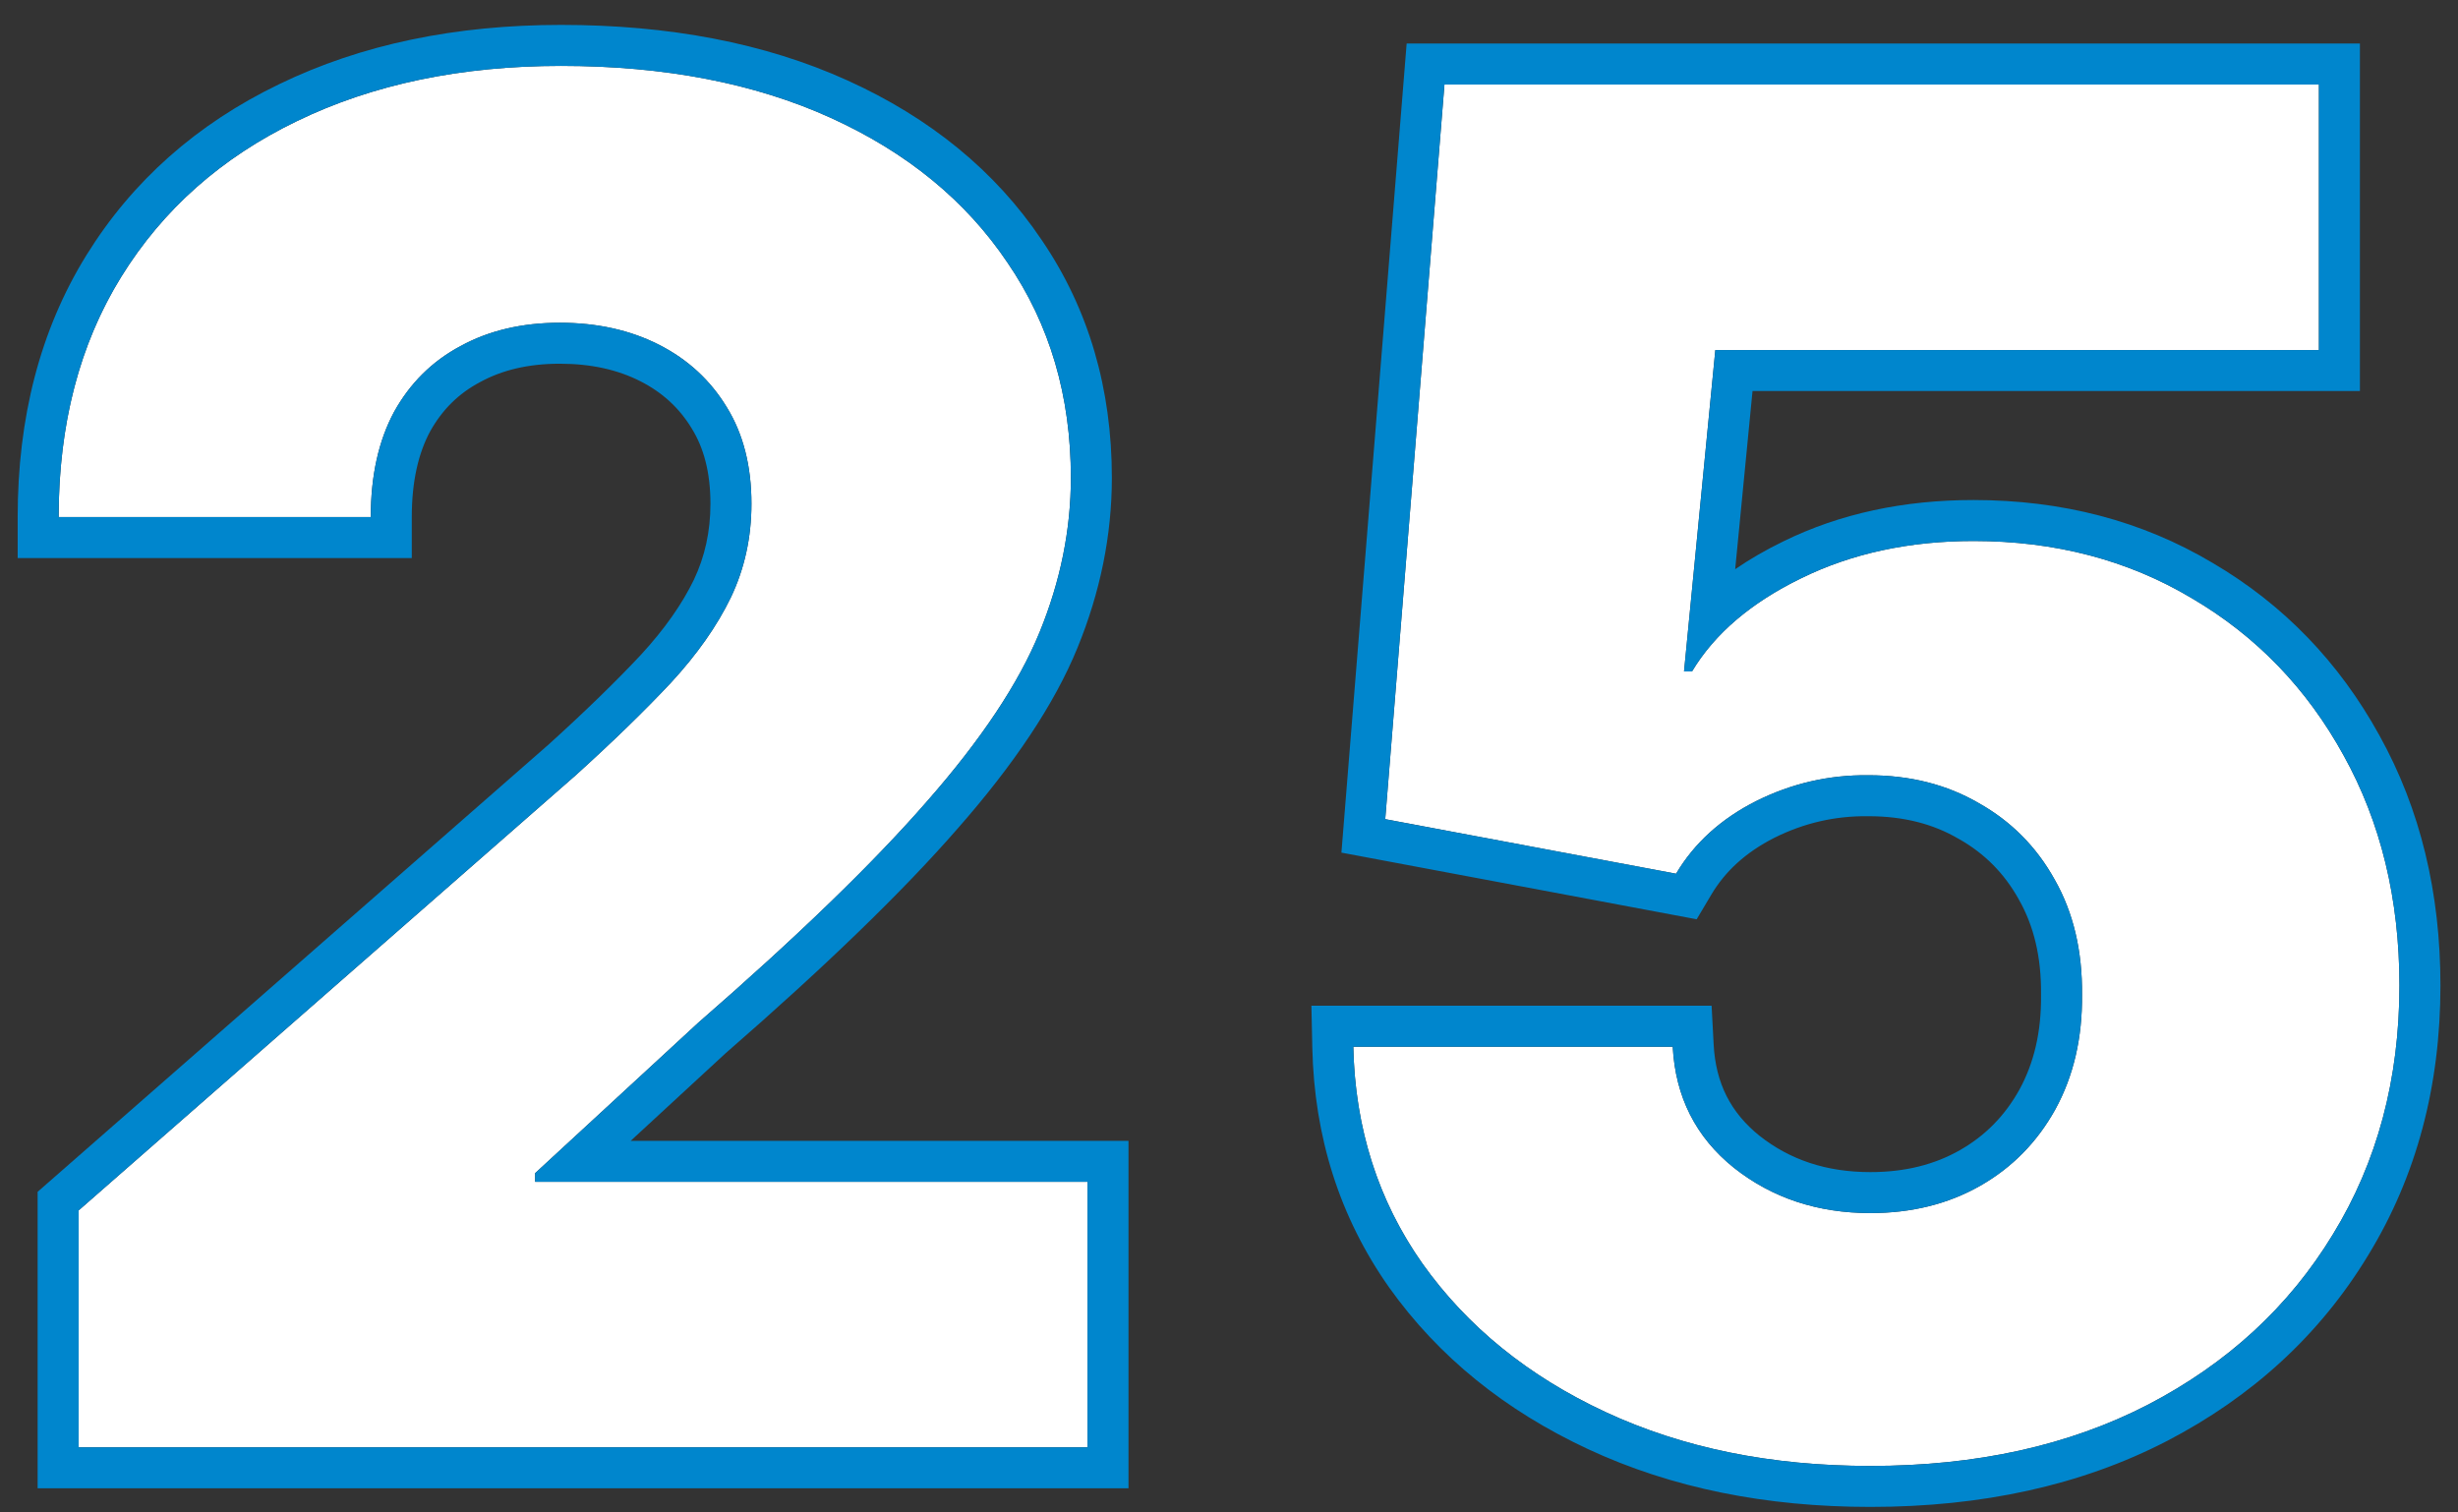 <svg width="91" height="56" viewBox="0 0 91 56" fill="none" xmlns="http://www.w3.org/2000/svg">
<rect x="0" y="0" width="91" height="56" fill="#333333" stroke="none"/>
<path d="M69.245 54.278C65.566 54.278 62.297 53.612 59.439 52.282C56.581 50.952 54.323 49.12 52.664 46.788C51.021 44.455 50.167 41.778 50.102 38.756H61.928C62.026 40.612 62.782 42.107 64.194 43.24C65.607 44.357 67.29 44.915 69.245 44.915C70.773 44.915 72.128 44.579 73.31 43.905C74.493 43.232 75.421 42.287 76.094 41.072C76.768 39.84 77.096 38.427 77.08 36.834C77.096 35.208 76.76 33.787 76.07 32.572C75.396 31.356 74.46 30.412 73.261 29.738C72.079 29.049 70.715 28.704 69.171 28.704C67.709 28.687 66.321 29.008 65.007 29.665C63.71 30.322 62.724 31.217 62.051 32.35L51.284 30.33L53.477 3.13H85.851V12.96H63.505L62.346 24.86H62.642C63.48 23.464 64.827 22.314 66.683 21.411C68.555 20.491 70.682 20.031 73.064 20.031C76.086 20.031 78.78 20.738 81.145 22.15C83.527 23.546 85.399 25.484 86.763 27.965C88.142 30.445 88.832 33.286 88.832 36.489C88.832 39.955 88.011 43.026 86.368 45.704C84.742 48.381 82.459 50.483 79.519 52.011C76.595 53.522 73.171 54.278 69.245 54.278Z" fill="white"/>
<path d="M2.911 53.588V44.817L21.315 28.704C22.695 27.455 23.87 26.314 24.839 25.279C25.808 24.228 26.547 23.177 27.056 22.125C27.565 21.058 27.82 19.9 27.82 18.651C27.82 17.255 27.516 16.064 26.908 15.079C26.3 14.077 25.463 13.305 24.395 12.763C23.328 12.221 22.104 11.95 20.724 11.95C19.328 11.95 18.104 12.237 17.053 12.812C16.002 13.371 15.181 14.184 14.589 15.251C14.014 16.319 13.727 17.617 13.727 19.144H2.172C2.172 15.711 2.944 12.746 4.488 10.25C6.032 7.753 8.2 5.832 10.992 4.485C13.801 3.121 17.061 2.44 20.773 2.44C24.601 2.44 27.927 3.08 30.752 4.361C33.577 5.643 35.761 7.433 37.305 9.732C38.866 12.016 39.646 14.668 39.646 17.691C39.646 19.612 39.26 21.518 38.488 23.407C37.716 25.295 36.328 27.381 34.324 29.665C32.337 31.948 29.512 34.682 25.849 37.869L19.812 43.437V43.757H40.262V53.588H2.911Z" fill="white"/>
<path fill-rule="evenodd" clip-rule="evenodd" d="M51.427 47.667L51.423 47.661C49.596 45.068 48.656 42.094 48.584 38.789L48.551 37.238H63.367L63.443 38.675C63.519 40.111 64.077 41.198 65.14 42.053C66.26 42.937 67.603 43.398 69.245 43.398C70.542 43.398 71.633 43.114 72.559 42.586C73.494 42.054 74.224 41.315 74.765 40.34C75.297 39.366 75.577 38.217 75.563 36.85L75.562 36.834L75.563 36.819C75.577 35.416 75.287 34.268 74.75 33.321L74.746 33.314L74.743 33.307C74.204 32.335 73.469 31.596 72.518 31.061L72.507 31.055L72.496 31.049C71.575 30.511 70.482 30.221 69.171 30.221H69.163L69.154 30.221C67.936 30.207 66.788 30.472 65.69 31.02C64.624 31.561 63.866 32.266 63.356 33.125L62.814 34.037L49.662 31.569L52.077 1.612H87.369V14.478H64.882L64.24 21.075C64.786 20.699 65.38 20.358 66.016 20.048C68.124 19.013 70.484 18.514 73.064 18.514C76.331 18.514 79.296 19.28 81.918 20.844C84.538 22.381 86.6 24.52 88.091 27.23C89.61 29.963 90.35 33.063 90.35 36.489C90.35 40.203 89.467 43.554 87.664 46.493C85.886 49.421 83.39 51.71 80.219 53.358L80.216 53.359C77.039 55.001 73.367 55.795 69.245 55.795C65.381 55.795 61.888 55.096 58.799 53.658C55.727 52.228 53.254 50.235 51.427 47.667ZM86.368 45.704C88.011 43.026 88.832 39.955 88.832 36.489C88.832 33.286 88.142 30.445 86.763 27.965C85.399 25.484 83.527 23.546 81.145 22.15C78.78 20.737 76.086 20.031 73.064 20.031C70.682 20.031 68.555 20.491 66.683 21.411C65.64 21.919 64.757 22.504 64.036 23.167C63.474 23.684 63.009 24.249 62.642 24.86H62.347L63.505 12.96H85.851V3.13H53.477L51.284 30.33L62.051 32.35C62.724 31.217 63.71 30.322 65.007 29.665C66.322 29.008 67.71 28.687 69.171 28.704C70.715 28.704 72.079 29.049 73.261 29.738C74.46 30.412 75.397 31.356 76.07 32.572C76.76 33.787 77.097 35.208 77.08 36.834C77.097 38.427 76.768 39.84 76.094 41.072C75.421 42.287 74.493 43.232 73.311 43.905C72.128 44.579 70.773 44.915 69.245 44.915C67.291 44.915 65.607 44.357 64.195 43.24C62.782 42.107 62.026 40.612 61.928 38.756H50.102C50.113 39.272 50.147 39.778 50.204 40.273C50.482 42.682 51.302 44.853 52.664 46.788C54.323 49.12 56.581 50.952 59.439 52.282C62.297 53.612 65.566 54.278 69.245 54.278C73.171 54.278 76.596 53.522 79.519 52.011C82.459 50.483 84.742 48.381 86.368 45.704Z" fill="#0086CD"/>
<path fill-rule="evenodd" clip-rule="evenodd" d="M1.393 55.105V44.128L20.306 27.57C21.658 26.347 22.796 25.239 23.727 24.246C24.613 23.284 25.257 22.357 25.688 21.468C26.093 20.617 26.302 19.685 26.302 18.651C26.302 17.478 26.049 16.576 25.616 15.875L25.611 15.866C25.153 15.111 24.529 14.533 23.708 14.116C22.884 13.697 21.901 13.467 20.724 13.467C19.54 13.467 18.575 13.71 17.781 14.144L17.773 14.148L17.765 14.152C16.983 14.568 16.373 15.165 15.921 15.979C15.495 16.774 15.245 17.808 15.245 19.144V20.662H0.654V19.144C0.654 15.478 1.481 12.226 3.197 9.452C4.901 6.696 7.295 4.584 10.331 3.119C13.382 1.638 16.875 0.922 20.773 0.922C24.767 0.922 28.316 1.591 31.378 2.979C34.427 4.362 36.843 6.323 38.562 8.881C40.308 11.439 41.163 14.395 41.163 17.69C41.163 19.821 40.734 21.921 39.893 23.98C39.034 26.081 37.532 28.31 35.466 30.664C33.417 33.017 30.54 35.798 26.861 38.999L23.349 42.24H41.779V55.105H1.393ZM19.812 43.757V43.437L25.849 37.869C29.512 34.682 32.337 31.948 34.324 29.664C36.328 27.381 37.716 25.295 38.488 23.406C39.26 21.517 39.646 19.612 39.646 17.69C39.646 14.668 38.866 12.015 37.305 9.732C35.761 7.433 33.577 5.643 30.752 4.361C27.927 3.08 24.6 2.44 20.773 2.44C17.061 2.44 13.801 3.121 10.992 4.485C8.2 5.831 6.032 7.753 4.488 10.25C3.176 12.371 2.422 14.83 2.224 17.627C2.189 18.122 2.172 18.628 2.172 19.144H13.727C13.727 17.616 14.014 16.319 14.589 15.251C15.181 14.184 16.002 13.371 17.053 12.812C18.104 12.237 19.328 11.95 20.724 11.95C22.104 11.95 23.328 12.221 24.395 12.763C25.463 13.305 26.3 14.077 26.908 15.079C27.516 16.064 27.82 17.255 27.82 18.651C27.82 19.9 27.565 21.058 27.056 22.125C26.547 23.177 25.808 24.228 24.839 25.279C23.869 26.314 22.695 27.455 21.315 28.703L2.911 44.817V53.588H40.262V43.757H19.812Z" fill="#0086CD"/>
</svg>
